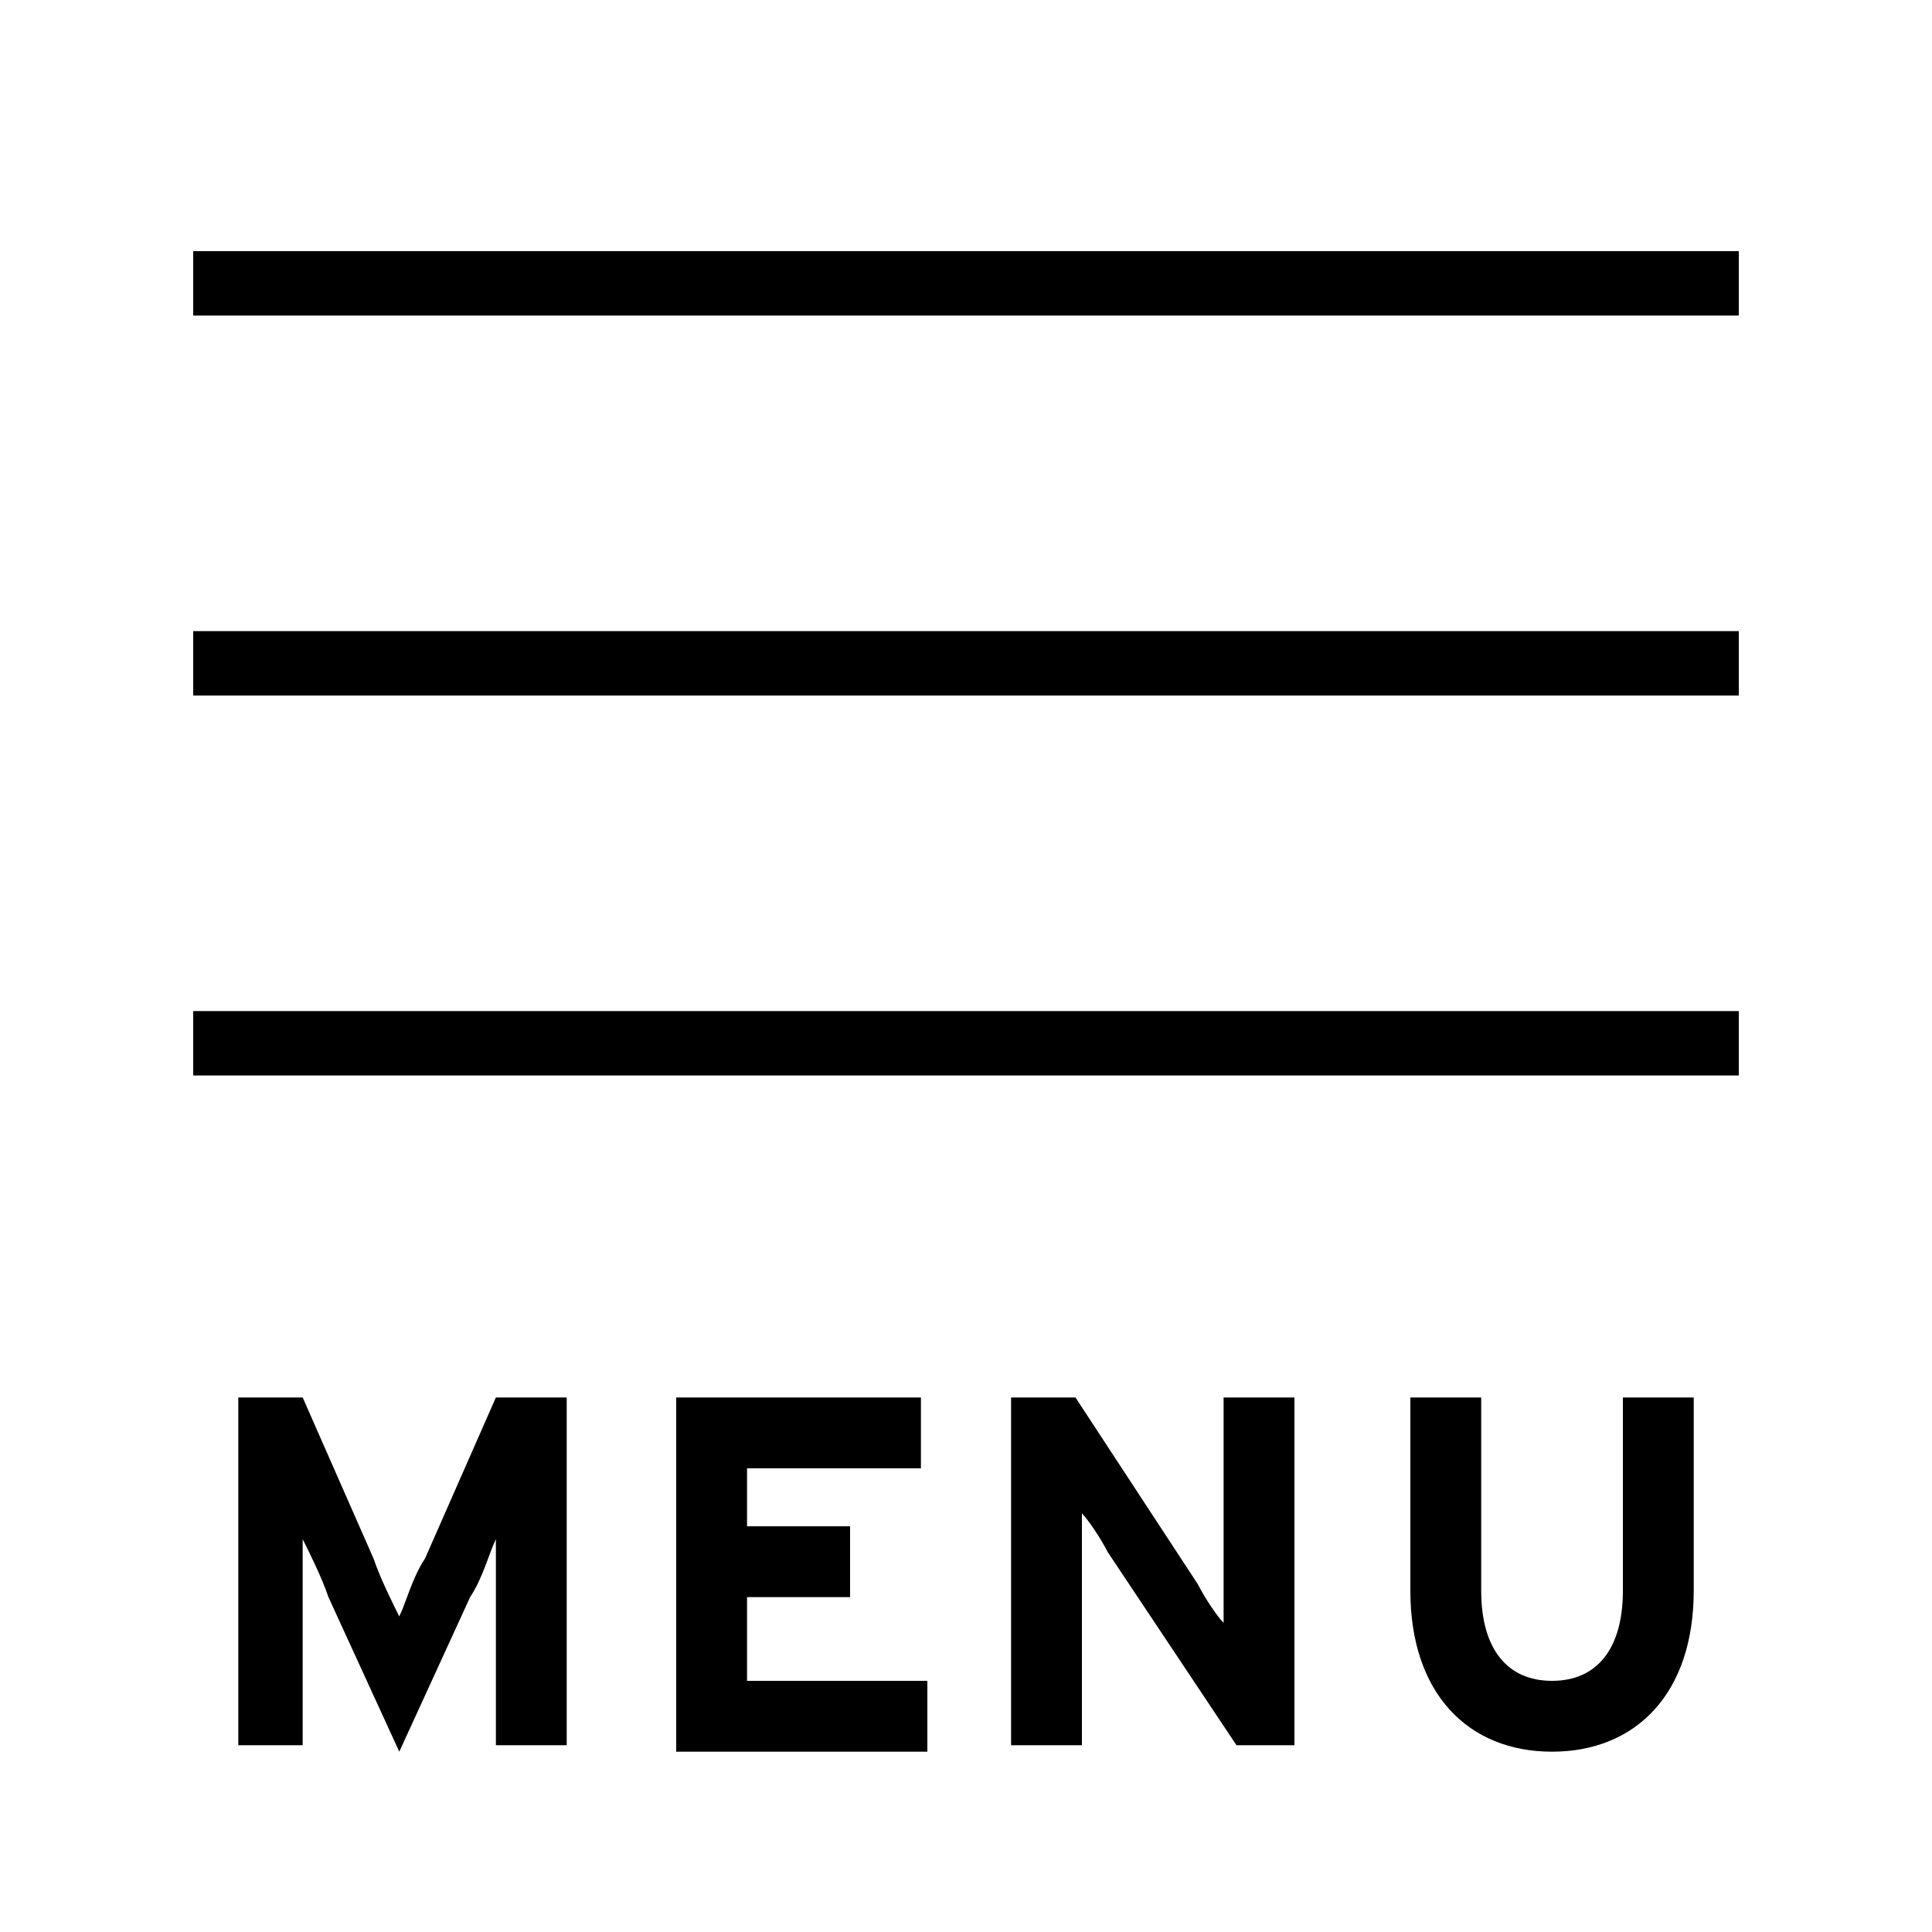 <?xml version="1.0" encoding="utf-8"?>
<!-- Generator: Adobe Illustrator 26.0.2, SVG Export Plug-In . SVG Version: 6.00 Build 0)  -->
<svg version="1.1" id="レイヤー_1" xmlns="http://www.w3.org/2000/svg" xmlns:xlink="http://www.w3.org/1999/xlink" x="0px"
	 y="0px" viewBox="0 0 30 30" style="enable-background:new 0 0 30 30;" xml:space="preserve">
<rect id="XMLID_65_" x="3" y="3.9" width="24" height="1"/>
<rect id="XMLID_75_" x="3" y="9.8" width="24" height="1"/>
<rect id="XMLID_76_" x="3" y="15.7" width="24" height="1"/>
<g id="XMLID_2_">
	<g id="XMLID_66_">
		<path id="XMLID_73_" d="M7.7,27.1v-2c0-0.3,0-1,0-1.2c-0.1,0.2-0.2,0.6-0.4,0.9l-1.1,2.4l-1.1-2.4c-0.1-0.3-0.3-0.7-0.4-0.9
			c0,0.2,0,0.9,0,1.2v2h-1v-5.4h1l1.1,2.5c0.1,0.3,0.3,0.7,0.4,0.9c0.1-0.2,0.2-0.6,0.4-0.9l1.1-2.5h1.1v5.4H7.7z"/>
		<path id="XMLID_71_" d="M10.5,27.1v-5.4h3.8v1.1h-2.7v0.9h1.6v1.1h-1.6v1.3h2.8v1.1h-3.9V27.1L10.5,27.1z"/>
		<path id="XMLID_69_" d="M19.2,27.1l-2-3c-0.1-0.2-0.3-0.5-0.4-0.6c0,0.2,0,0.9,0,1.2v2.4h-1.1v-5.4h1l1.9,2.9
			c0.1,0.2,0.3,0.5,0.4,0.6c0-0.2,0-0.9,0-1.2v-2.3h1.1v5.4H19.2z"/>
		<path id="XMLID_67_" d="M24.1,27.2c-1.3,0-2.2-0.9-2.2-2.5v-3H23v3c0,0.9,0.4,1.4,1.1,1.4s1.1-0.5,1.1-1.4v-3h1.1v3
			C26.3,26.3,25.4,27.2,24.1,27.2z"/>
	</g>
</g>
</svg>
